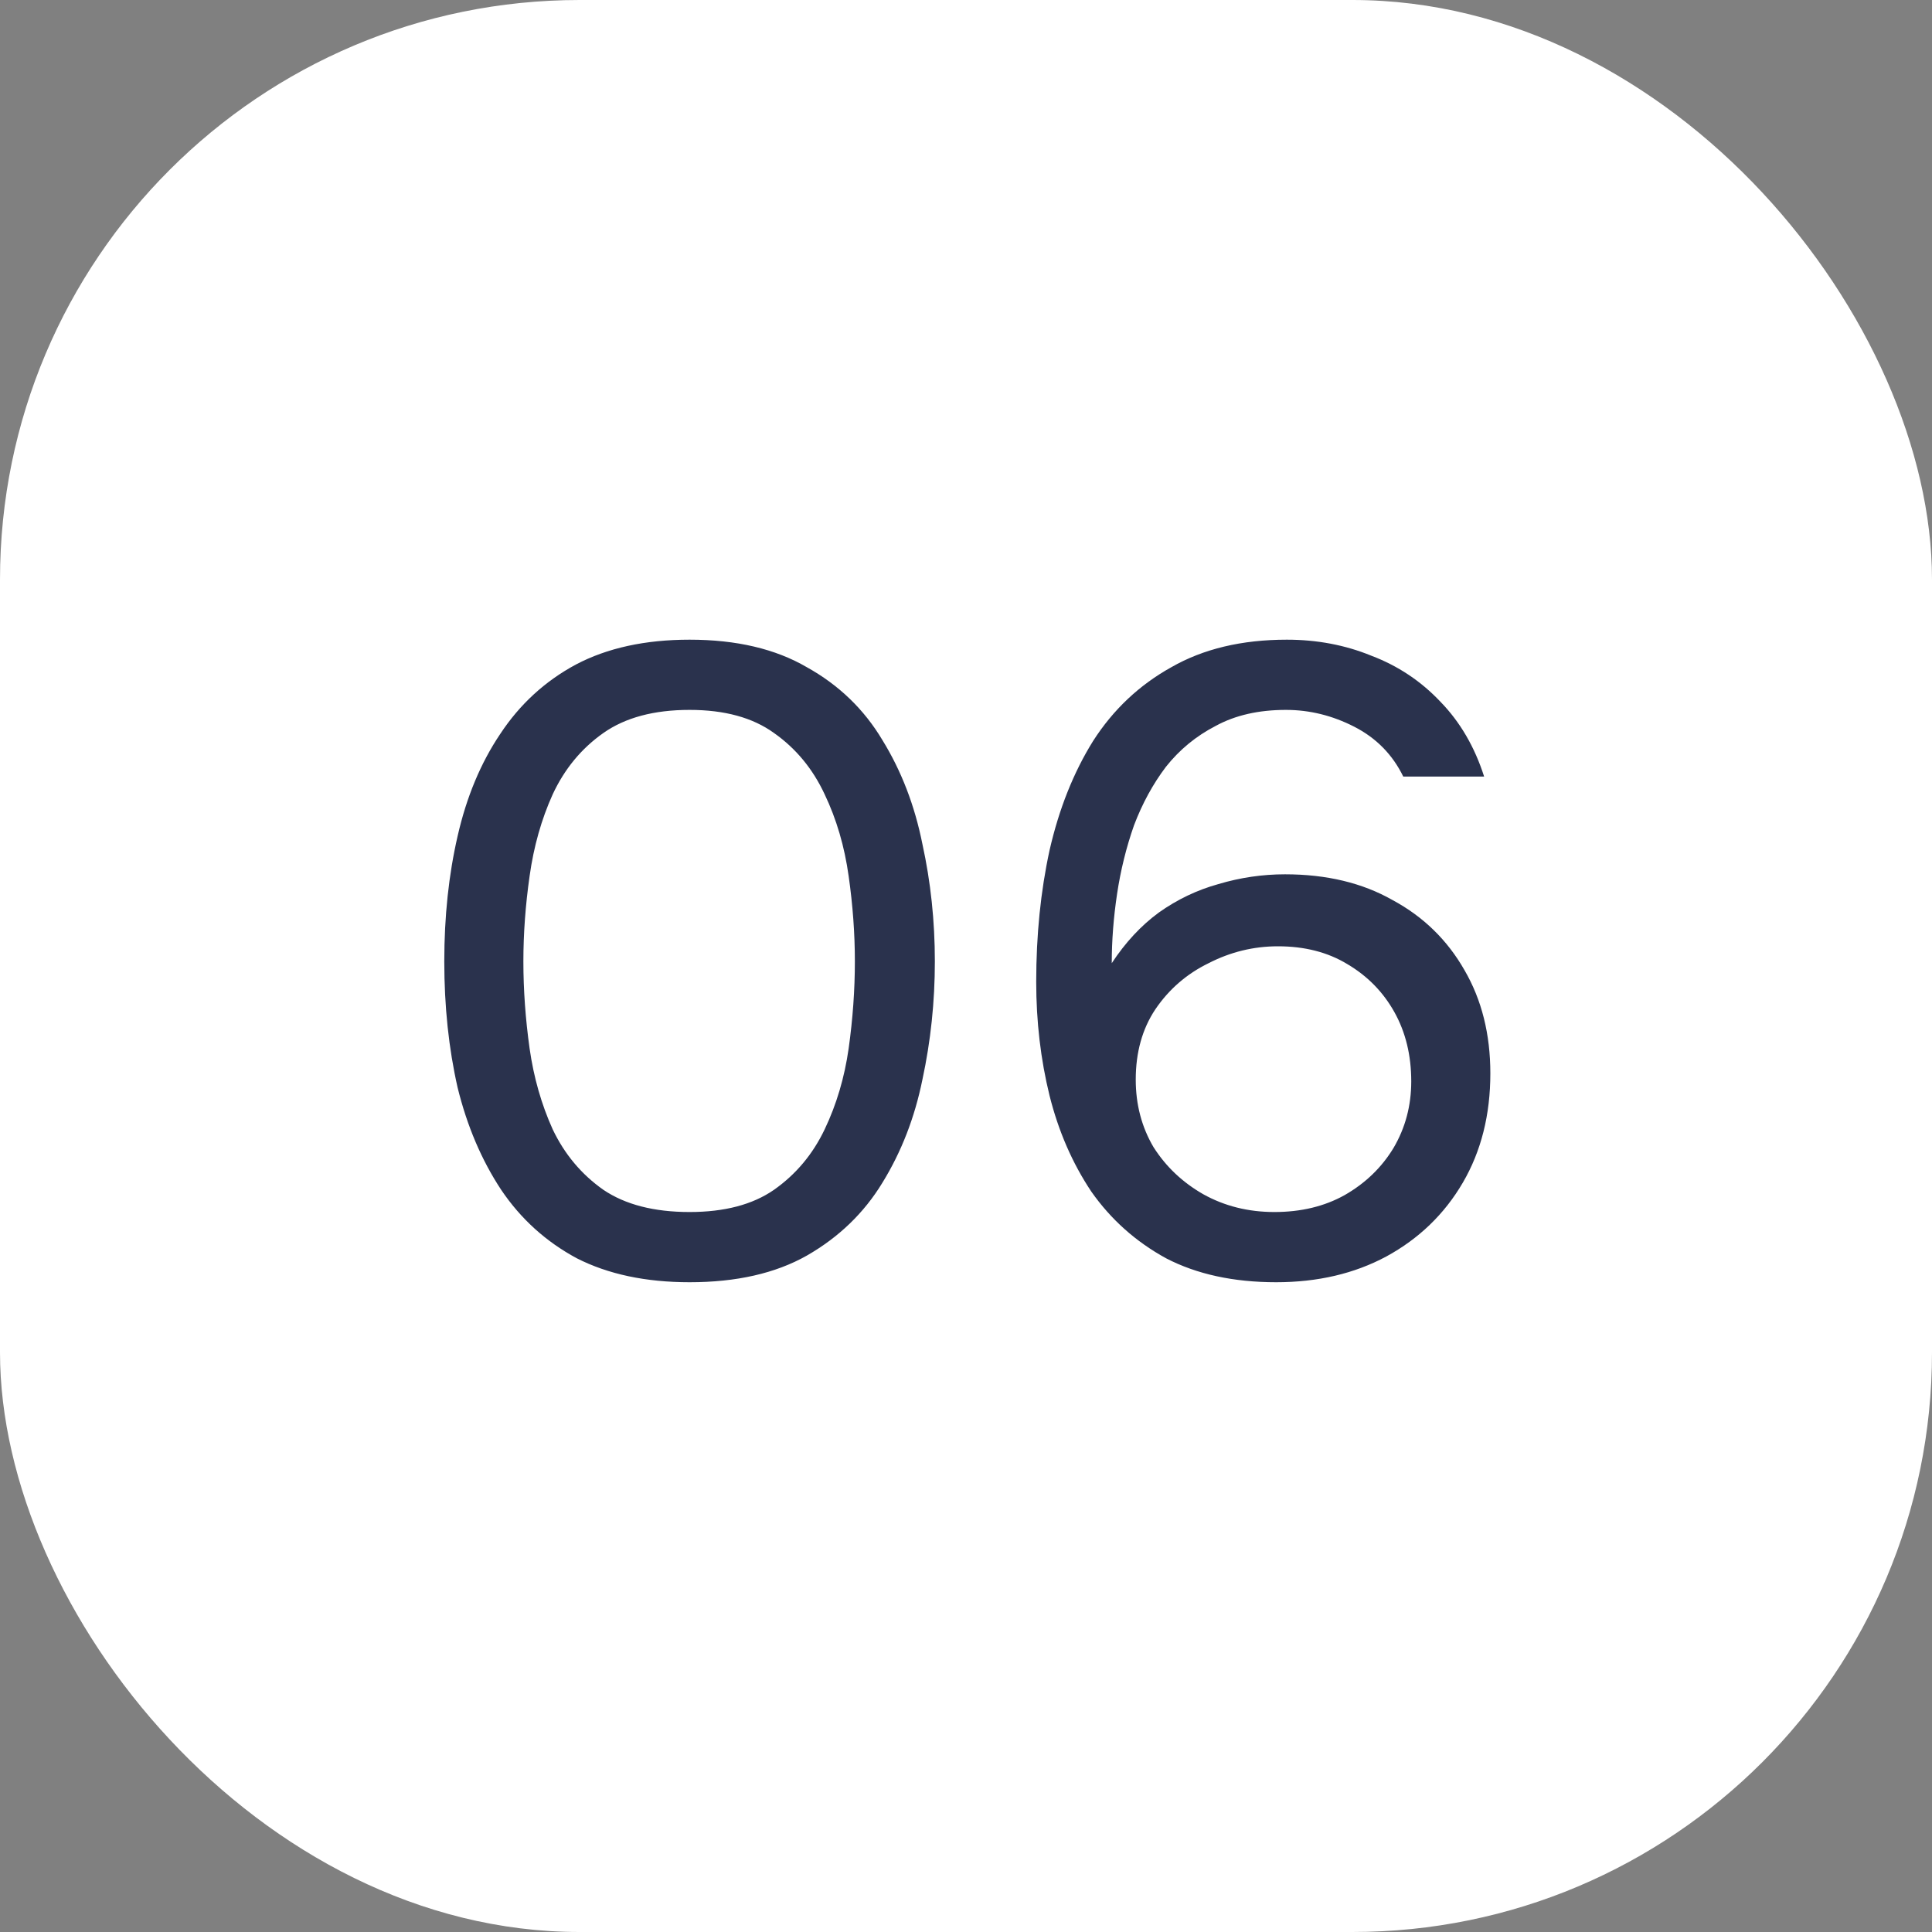 <?xml version="1.0" encoding="UTF-8"?> <svg xmlns="http://www.w3.org/2000/svg" width="50" height="50" viewBox="0 0 50 50" fill="none"><rect x="0" y="0" width="50" height="50" fill="#808080" stroke="none"/><rect width="50" height="50" rx="15" fill="white"></rect><path d="M17.846 33.184C16.711 33.184 15.738 32.977 14.925 32.563C14.128 32.134 13.476 31.543 12.97 30.792C12.464 30.025 12.088 29.144 11.843 28.147C11.613 27.135 11.498 26.046 11.498 24.881C11.498 23.716 11.613 22.635 11.843 21.638C12.073 20.626 12.441 19.744 12.947 18.993C13.453 18.226 14.105 17.628 14.902 17.199C15.715 16.77 16.696 16.555 17.846 16.555C19.057 16.555 20.069 16.793 20.882 17.268C21.71 17.728 22.362 18.357 22.837 19.154C23.328 19.951 23.673 20.848 23.872 21.845C24.087 22.826 24.194 23.838 24.194 24.881C24.194 25.924 24.087 26.943 23.872 27.94C23.673 28.921 23.328 29.811 22.837 30.608C22.362 31.39 21.71 32.019 20.882 32.494C20.069 32.954 19.057 33.184 17.846 33.184ZM17.846 31.367C18.751 31.367 19.479 31.175 20.031 30.792C20.598 30.393 21.035 29.872 21.342 29.228C21.649 28.584 21.856 27.886 21.963 27.135C22.07 26.368 22.124 25.617 22.124 24.881C22.124 24.16 22.07 23.424 21.963 22.673C21.856 21.906 21.649 21.201 21.342 20.557C21.035 19.898 20.598 19.369 20.031 18.97C19.479 18.571 18.751 18.372 17.846 18.372C16.926 18.372 16.182 18.571 15.615 18.97C15.048 19.369 14.611 19.898 14.304 20.557C14.013 21.201 13.813 21.906 13.706 22.673C13.599 23.424 13.545 24.16 13.545 24.881C13.545 25.617 13.599 26.368 13.706 27.135C13.813 27.886 14.013 28.584 14.304 29.228C14.611 29.872 15.048 30.393 15.615 30.792C16.182 31.175 16.926 31.367 17.846 31.367ZM33.027 33.184C31.923 33.184 30.972 32.977 30.175 32.563C29.393 32.134 28.749 31.559 28.243 30.838C27.752 30.102 27.392 29.274 27.162 28.354C26.932 27.419 26.817 26.437 26.817 25.41C26.817 24.199 26.932 23.064 27.162 22.006C27.407 20.933 27.783 19.99 28.289 19.177C28.81 18.364 29.485 17.728 30.313 17.268C31.141 16.793 32.138 16.555 33.303 16.555C34.085 16.555 34.813 16.693 35.488 16.969C36.178 17.23 36.776 17.628 37.282 18.165C37.788 18.686 38.164 19.33 38.409 20.097H36.316C36.04 19.53 35.618 19.1 35.051 18.809C34.484 18.518 33.893 18.372 33.28 18.372C32.575 18.372 31.969 18.51 31.463 18.786C30.957 19.047 30.528 19.399 30.175 19.844C29.838 20.289 29.562 20.795 29.347 21.362C29.148 21.929 29.002 22.52 28.91 23.133C28.818 23.746 28.772 24.344 28.772 24.927C29.125 24.39 29.531 23.953 29.991 23.616C30.466 23.279 30.98 23.033 31.532 22.88C32.099 22.711 32.674 22.627 33.257 22.627C34.33 22.627 35.258 22.849 36.04 23.294C36.837 23.723 37.458 24.329 37.903 25.111C38.348 25.878 38.57 26.767 38.57 27.779C38.57 28.852 38.332 29.795 37.857 30.608C37.382 31.421 36.722 32.057 35.879 32.517C35.051 32.962 34.1 33.184 33.027 33.184ZM32.981 31.367C33.671 31.367 34.277 31.221 34.798 30.93C35.335 30.623 35.756 30.217 36.063 29.711C36.37 29.19 36.523 28.615 36.523 27.986C36.523 27.311 36.377 26.713 36.086 26.192C35.795 25.671 35.388 25.257 34.867 24.95C34.361 24.643 33.763 24.49 33.073 24.49C32.444 24.49 31.846 24.636 31.279 24.927C30.712 25.203 30.252 25.602 29.899 26.123C29.562 26.629 29.393 27.235 29.393 27.94C29.393 28.584 29.546 29.167 29.853 29.688C30.175 30.194 30.604 30.6 31.141 30.907C31.693 31.214 32.306 31.367 32.981 31.367Z" fill="#2A324D"></path></svg> 